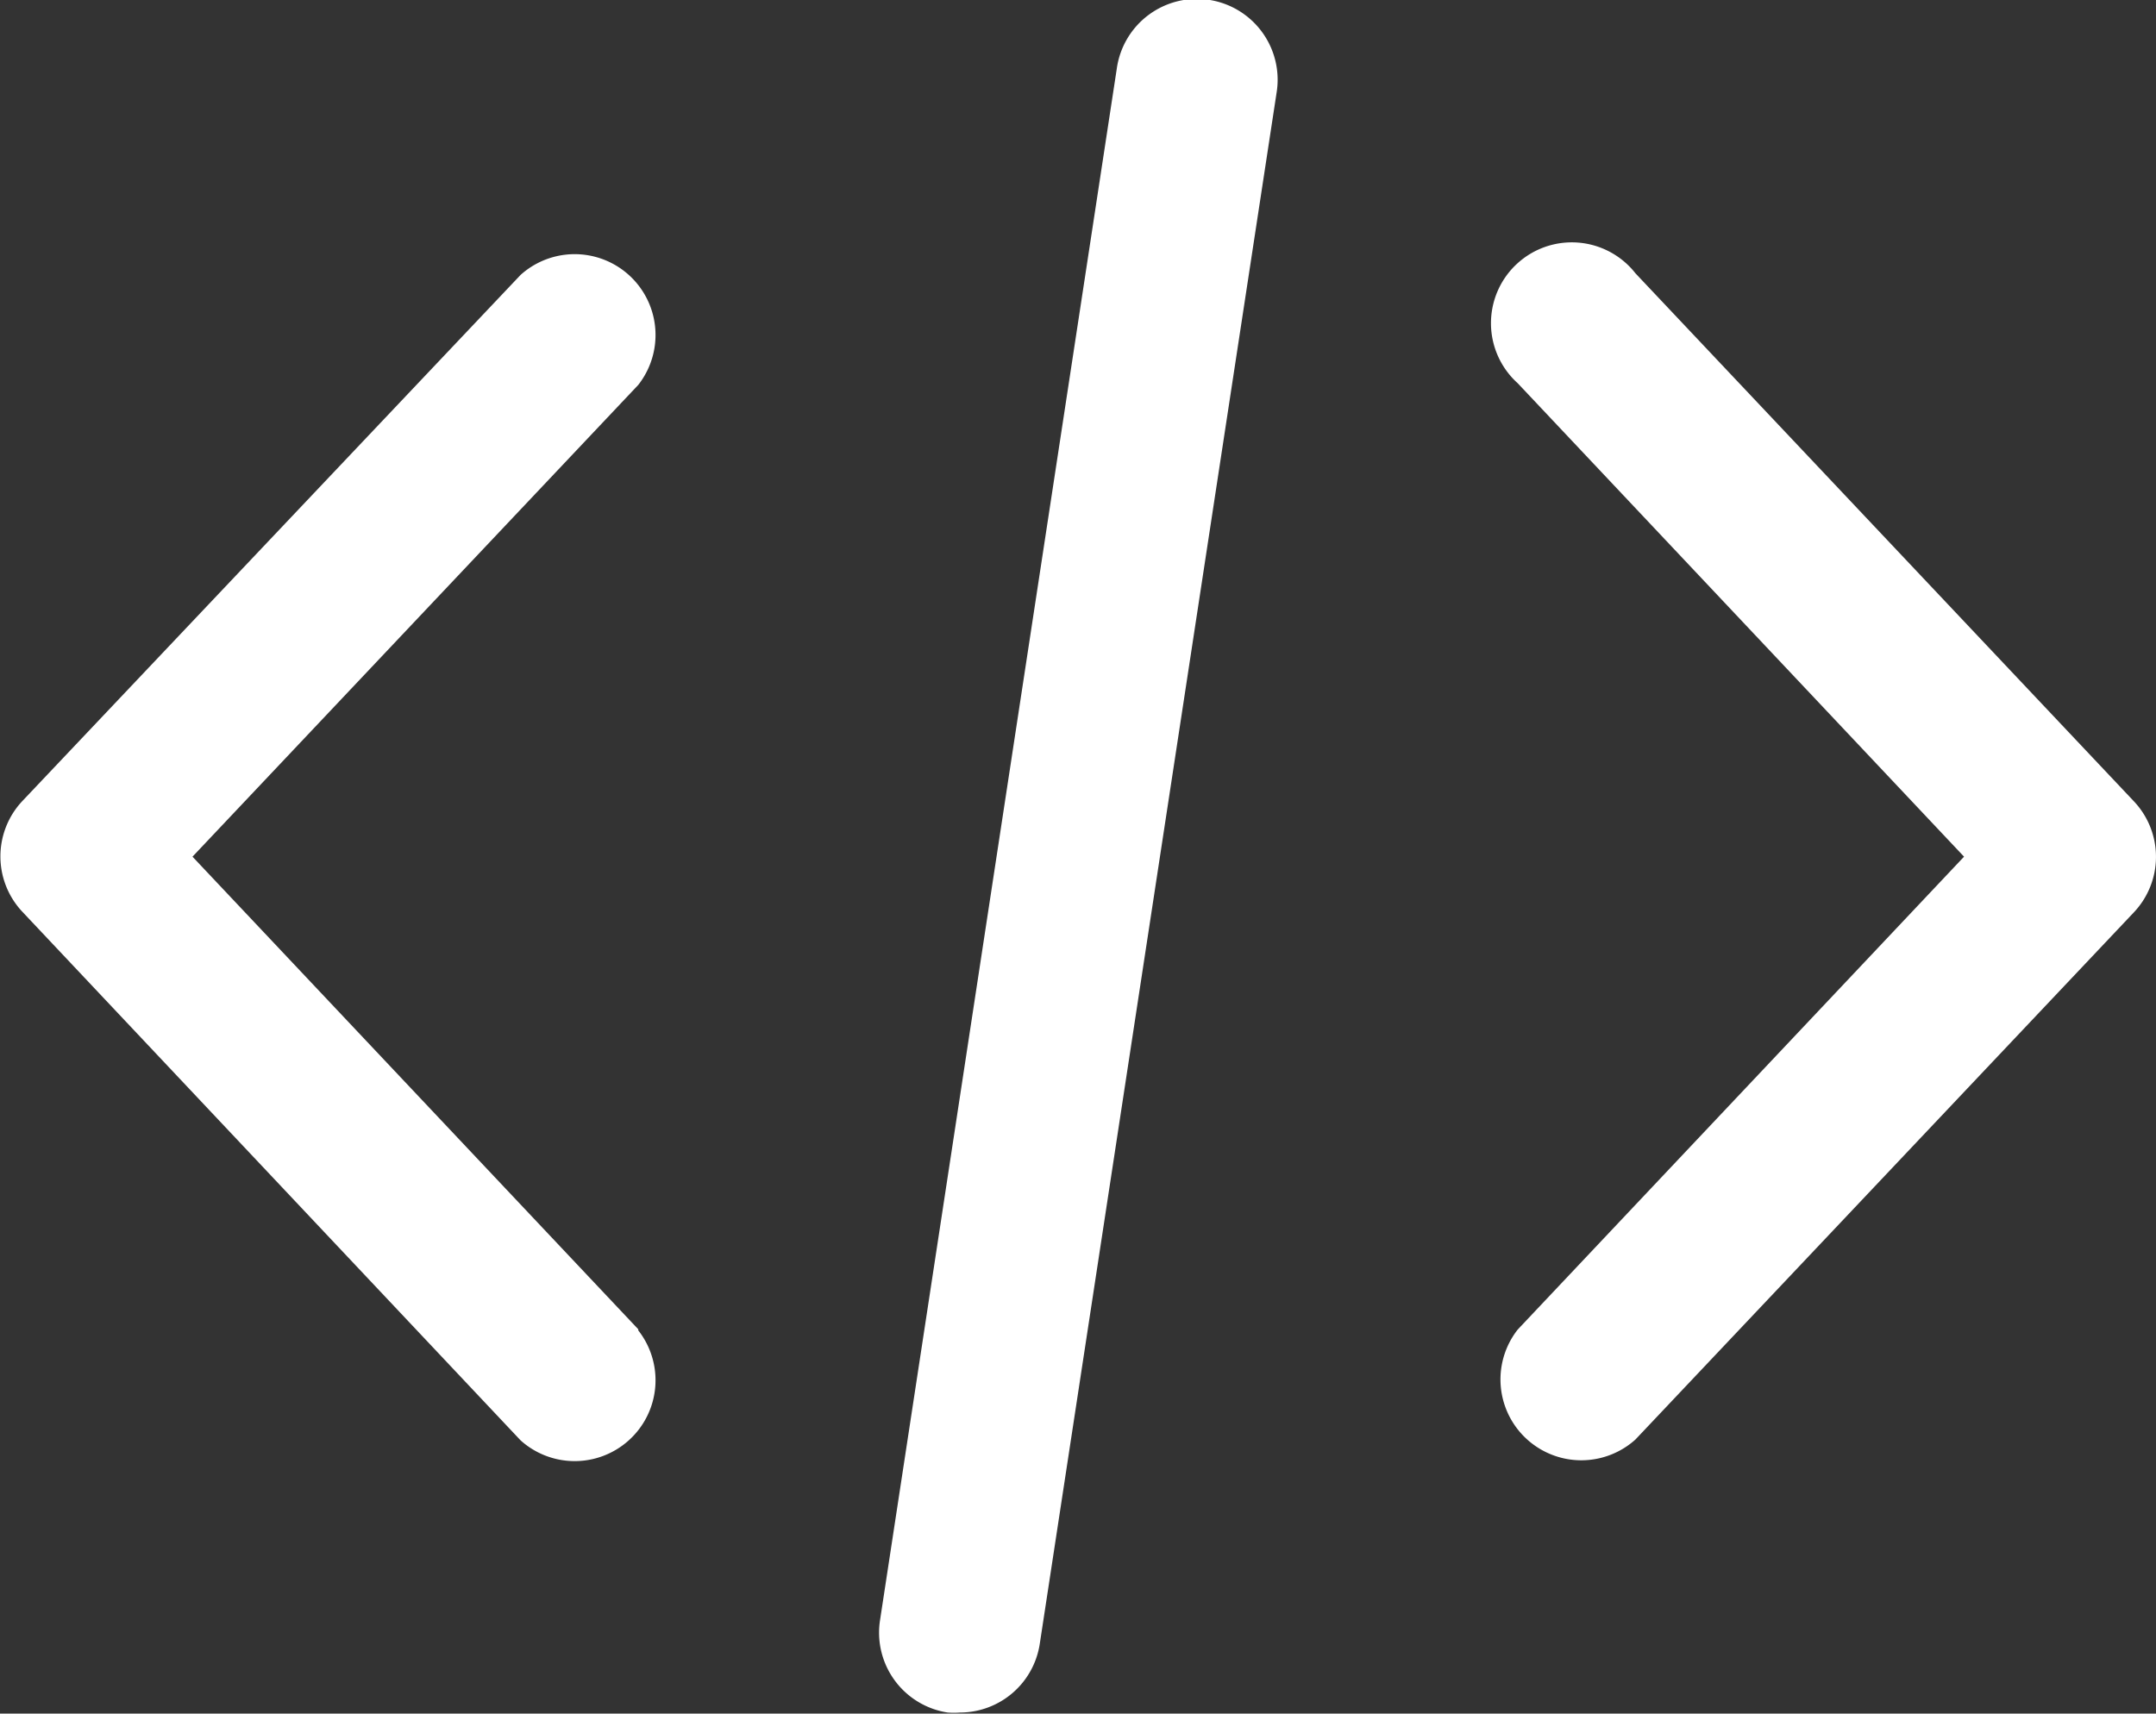 <svg xmlns="http://www.w3.org/2000/svg" width="78.4" height="62.33" viewBox="0 0 78.4 62.33"><rect x="0" y="0" width="78.4" height="62.33" fill="#333333" stroke="none"/><defs><style>.a{fill:#fff;}</style></defs><title>programming-icon</title><path class="a" d="M77.6,29.15,59.47,9.94a2.94,2.94,0,1,0-4.28,4L71.42,31.16,55.19,48.36a2.94,2.94,0,0,0,4.28,4L77.6,33.18A2.94,2.94,0,0,0,77.6,29.15Z"/><path class="a" d="M23.21,48.35,7,31.16,23.21,14a2.94,2.94,0,0,0-4.28-4L.8,29.15a2.94,2.94,0,0,0,0,4L18.93,52.39a2.94,2.94,0,0,0,4.28-4Z"/><path class="a" d="M44,0A2.94,2.94,0,0,0,40.61,2.5L32,58.94a2.94,2.94,0,0,0,2.46,3.35,3,3,0,0,0,.45,0,2.94,2.94,0,0,0,2.9-2.5L46.42,3.38A2.94,2.94,0,0,0,44,0Z"/></svg>